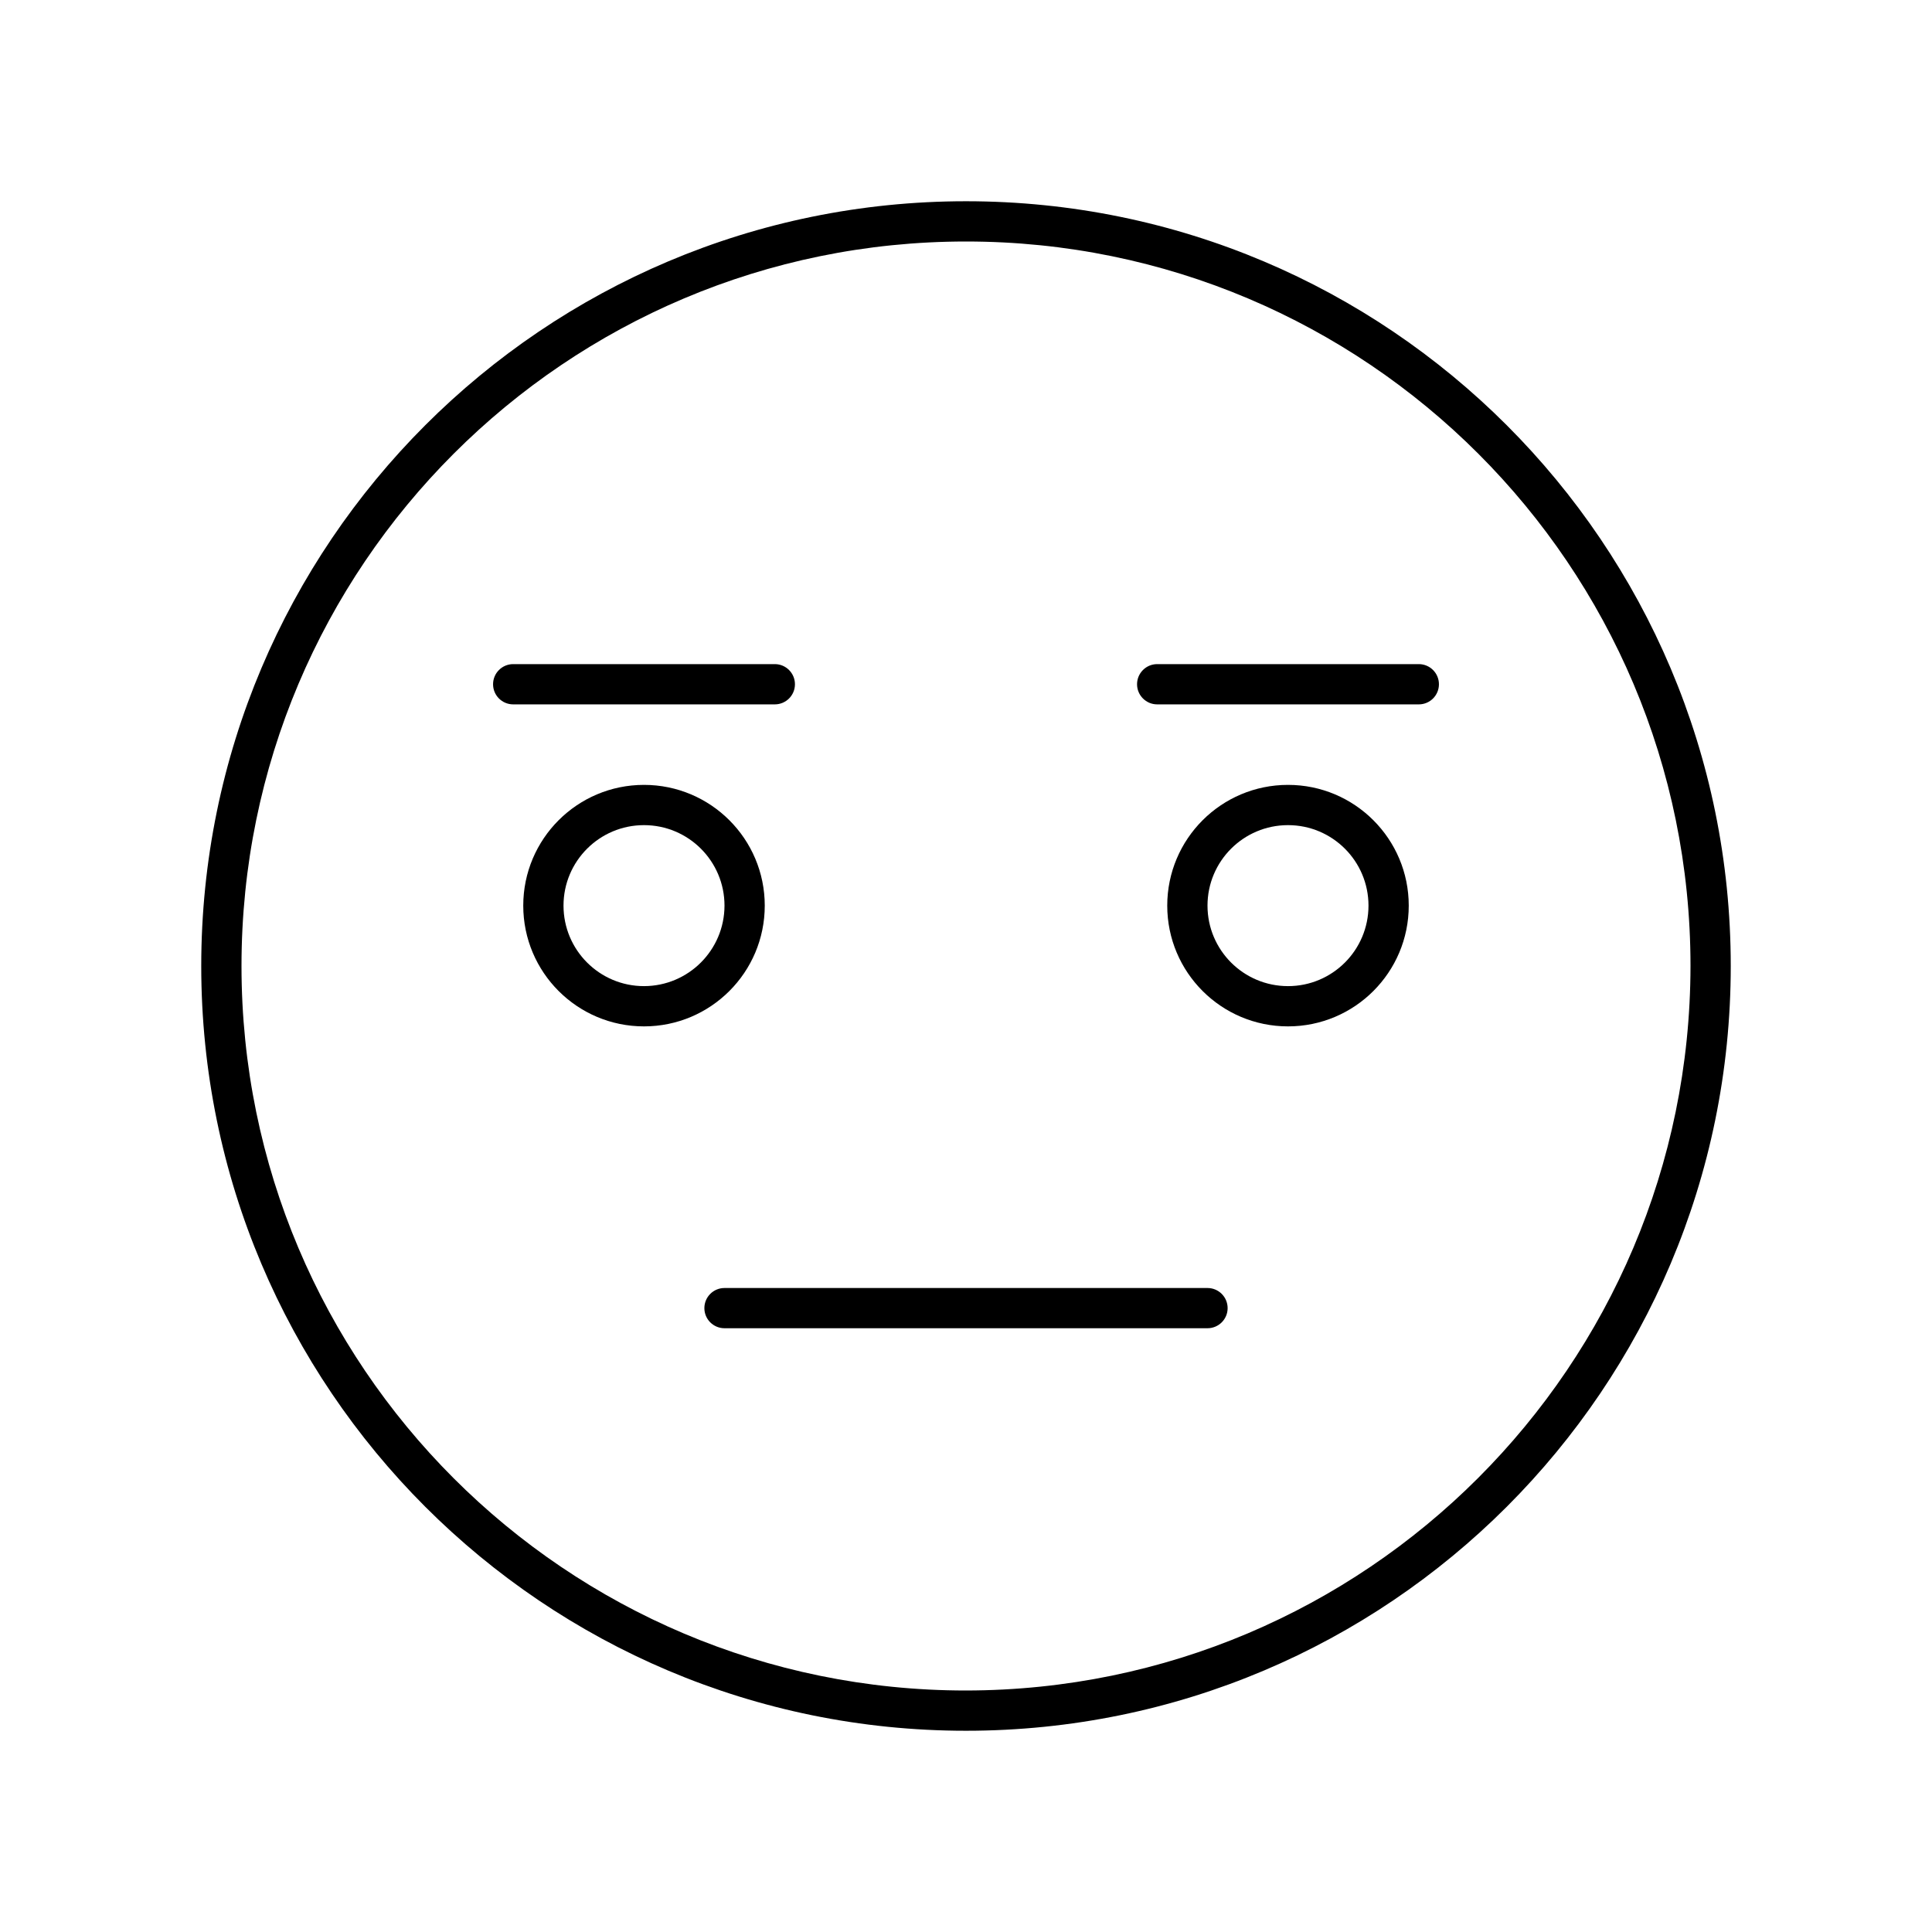 <svg width="67" height="67" xmlns="http://www.w3.org/2000/svg" xmlns:xlink="http://www.w3.org/1999/xlink" xml:space="preserve" overflow="hidden"><g><path d="M33.5 6.979C18.853 6.979 6.979 18.853 6.979 33.5 6.979 48.147 18.853 60.021 33.5 60.021 48.147 60.021 60.021 48.147 60.021 33.5 60.021 18.853 48.147 6.979 33.5 6.979ZM33.5 58.625C19.624 58.625 8.375 47.376 8.375 33.5 8.375 19.624 19.624 8.375 33.5 8.375 47.376 8.375 58.625 19.624 58.625 33.5 58.609 47.37 47.37 58.609 33.5 58.625Z"/><path d="M26.521 31.406C26.521 29.094 24.646 27.219 22.333 27.219 20.021 27.219 18.146 29.094 18.146 31.406 18.146 33.719 20.021 35.594 22.333 35.594 24.646 35.594 26.521 33.719 26.521 31.406ZM22.333 34.198C20.792 34.198 19.542 32.948 19.542 31.406 19.542 29.864 20.792 28.615 22.333 28.615 23.875 28.615 25.125 29.864 25.125 31.406 25.123 32.947 23.874 34.196 22.333 34.198Z"/><path d="M44.667 27.219C42.354 27.219 40.479 29.094 40.479 31.406 40.479 33.719 42.354 35.594 44.667 35.594 46.979 35.594 48.854 33.719 48.854 31.406 48.854 29.094 46.979 27.219 44.667 27.219ZM44.667 34.198C43.125 34.198 41.875 32.948 41.875 31.406 41.875 29.864 43.125 28.615 44.667 28.615 46.208 28.615 47.458 29.864 47.458 31.406 47.458 32.948 46.208 34.198 44.667 34.198Z"/><path d="M41.875 44.667 25.125 44.667C24.739 44.667 24.427 44.979 24.427 45.365 24.427 45.75 24.739 46.062 25.125 46.062L41.875 46.062C42.261 46.062 42.573 45.75 42.573 45.365 42.573 44.979 42.261 44.667 41.875 44.667Z"/><path d="M27.568 23.729C27.568 23.344 27.255 23.031 26.87 23.031L17.797 23.031C17.411 23.031 17.099 23.344 17.099 23.729 17.099 24.115 17.411 24.427 17.797 24.427L26.87 24.427C27.255 24.427 27.568 24.115 27.568 23.729Z"/><path d="M49.203 23.031 40.13 23.031C39.745 23.031 39.432 23.344 39.432 23.729 39.432 24.115 39.745 24.427 40.13 24.427L49.203 24.427C49.589 24.427 49.901 24.115 49.901 23.729 49.901 23.344 49.589 23.031 49.203 23.031Z"/></g></svg>